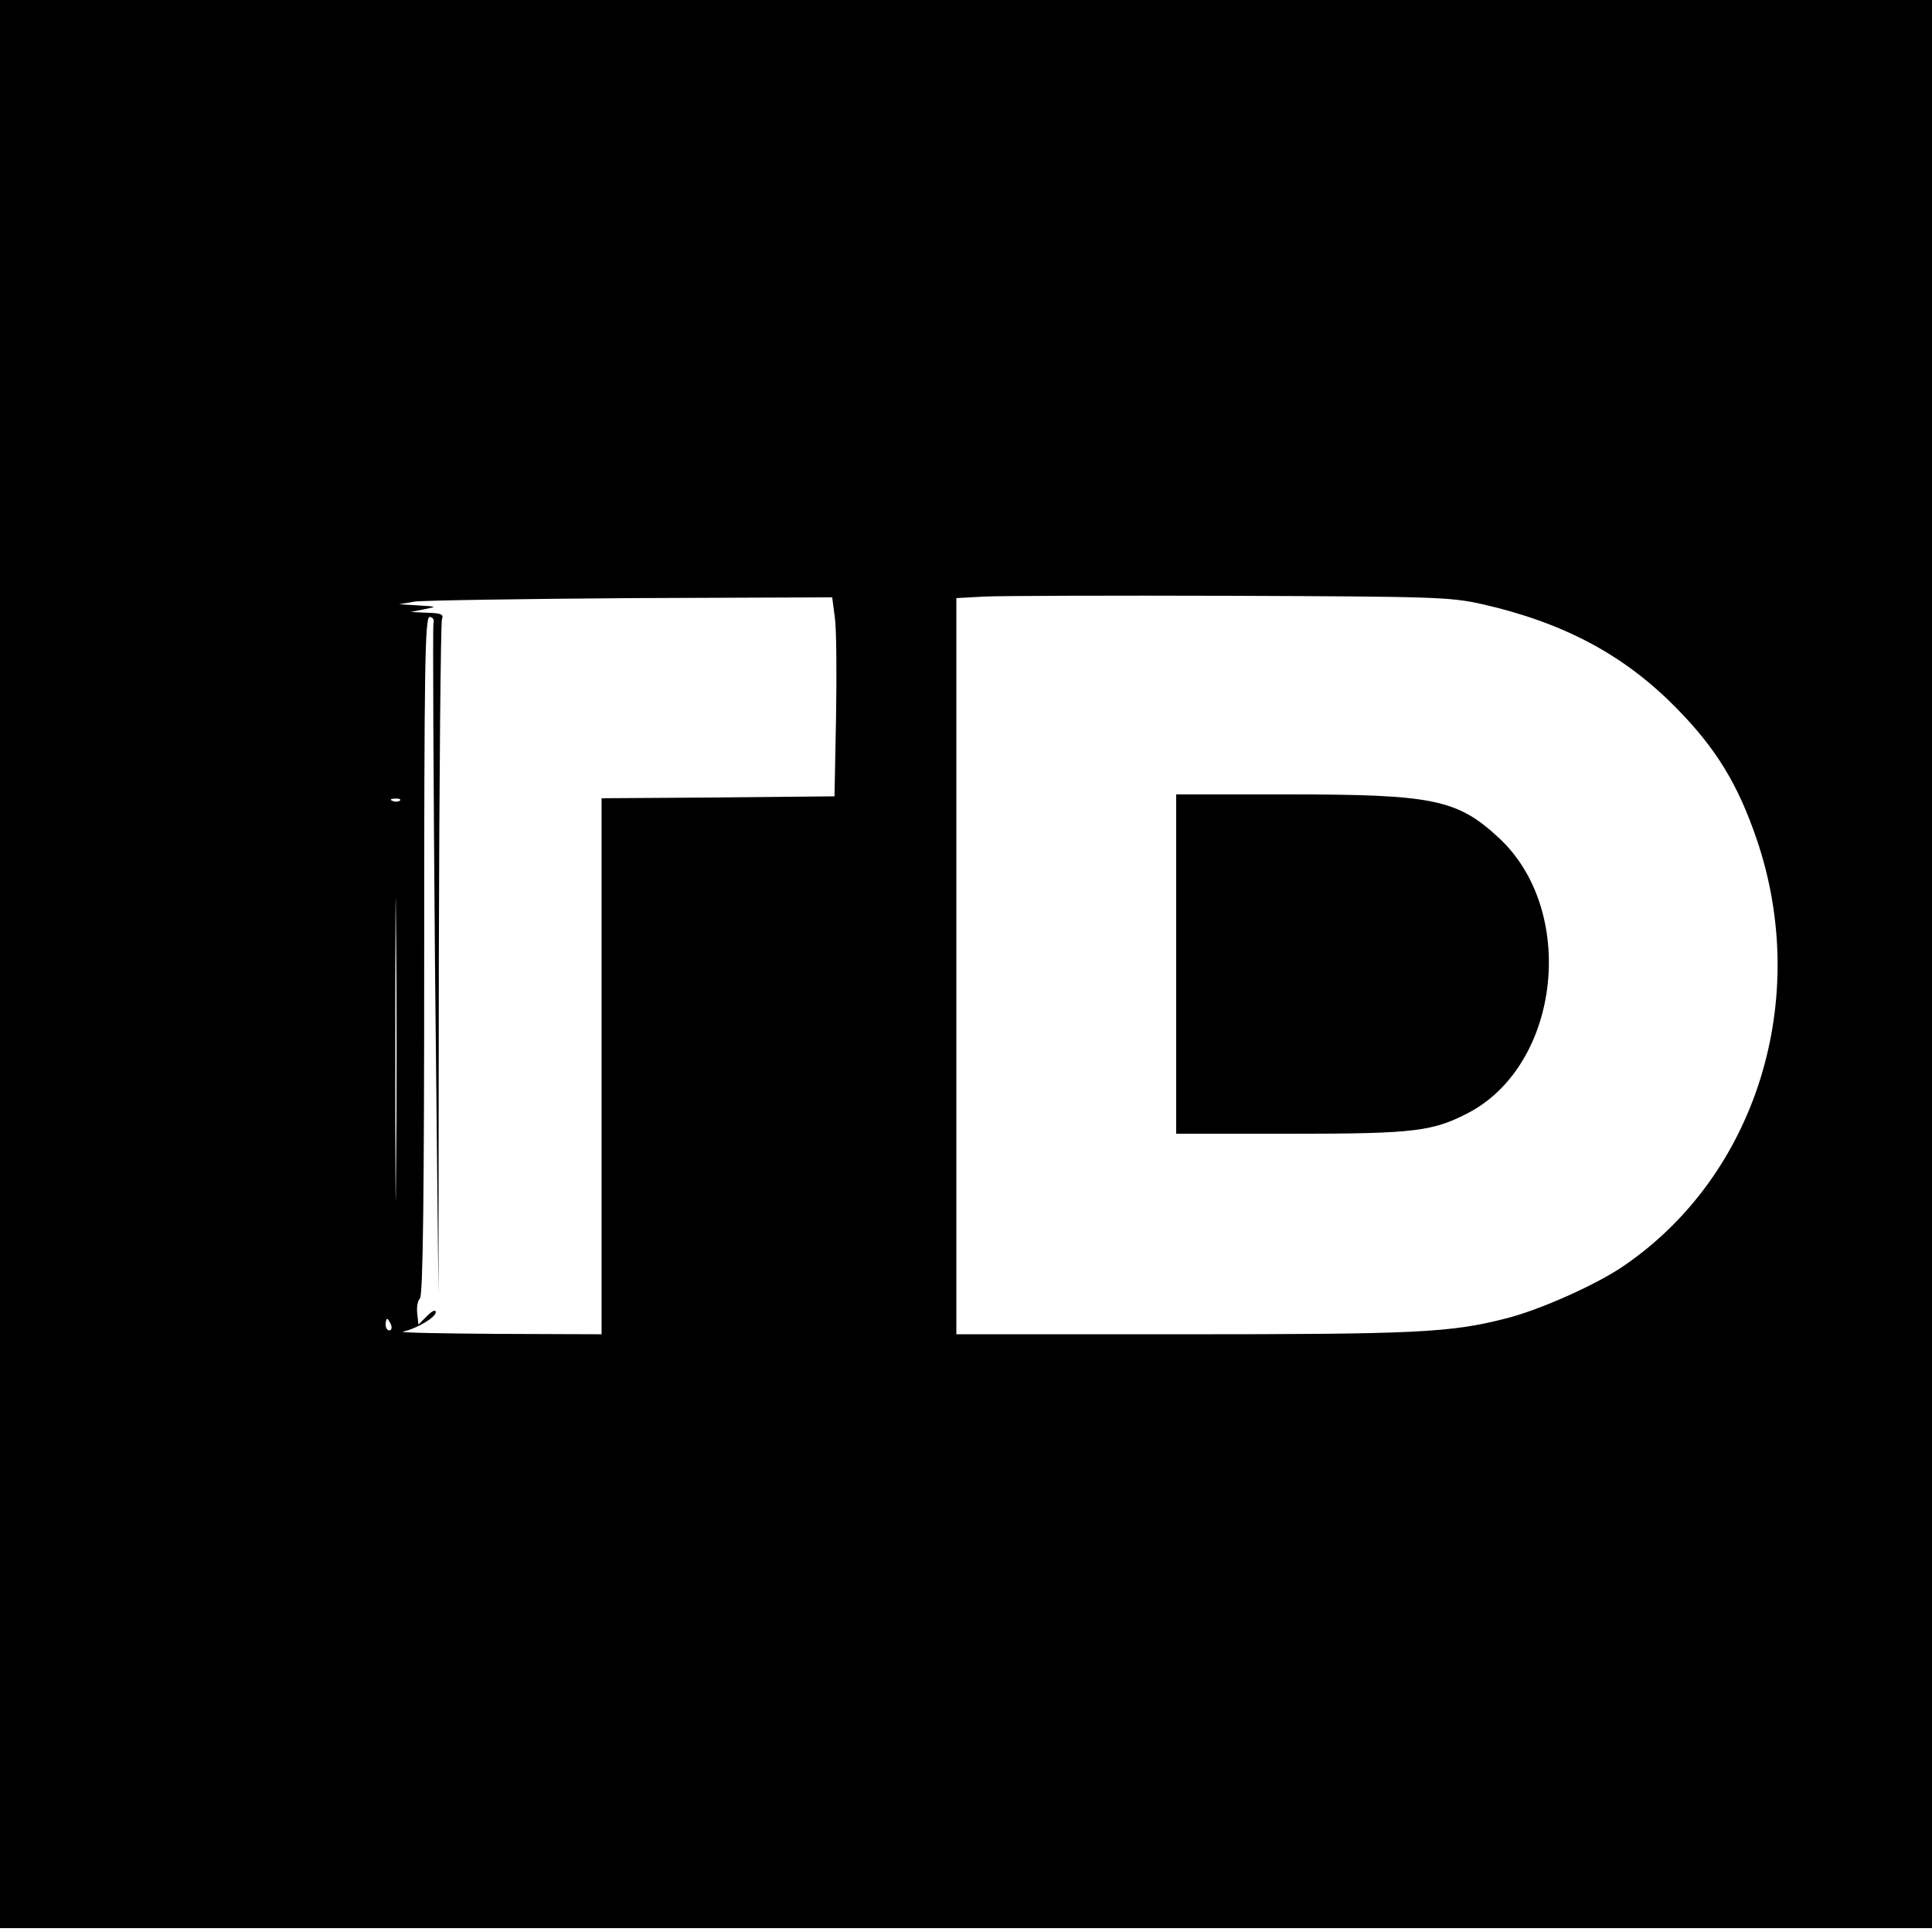 <?xml version="1.0" standalone="no"?>
<!DOCTYPE svg PUBLIC "-//W3C//DTD SVG 20010904//EN"
 "http://www.w3.org/TR/2001/REC-SVG-20010904/DTD/svg10.dtd">
<svg version="1.0" xmlns="http://www.w3.org/2000/svg"
 width="501pt" height="501pt" viewBox="0 0 501 501"
 preserveAspectRatio="xMidYMid meet">
<g transform="translate(0,501) scale(0.1,-0.1)"
fill="#000000" stroke="none">
<path d="M0 2510 l0 -2500 2505 0 2505 0 0 2500 0 2500 -2505 0 -2505 0 0
-2500z m3845 933 c210 -48 366 -131 500 -267 105 -106 162 -200 211 -344 140
-413 -1 -868 -343 -1103 -70 -49 -220 -116 -308 -138 -144 -37 -234 -41 -837
-41 l-588 0 0 955 0 954 73 4 c39 2 326 3 637 2 530 -2 571 -3 655 -22z
m-1680 -35 c4 -29 5 -145 3 -258 l-4 -205 -302 -3 -302 -2 0 -695 0 -695 -267
1 c-148 1 -259 3 -248 6 35 7 85 37 85 50 0 8 -9 4 -22 -9 l-23 -23 -3 29 c-2
16 1 33 7 39 8 8 11 275 11 889 0 748 2 878 14 878 8 0 13 -7 10 -17 -2 -10 0
-405 4 -878 l9 -860 1 867 c1 476 5 873 8 882 5 13 -2 16 -37 17 l-44 2 35 7
c34 7 34 7 -15 10 l-50 3 40 7 c22 3 275 7 562 9 l521 2 7 -53z m-1128 -474
c-3 -3 -12 -4 -19 -1 -8 3 -5 6 6 6 11 1 17 -2 13 -5z m-10 -961 c-1 -175 -2
-32 -2 317 0 349 1 492 2 318 2 -175 2 -461 0 -635z m-13 -398 c3 -8 1 -15 -4
-15 -6 0 -10 7 -10 15 0 8 2 15 4 15 2 0 6 -7 10 -15z"/>
<path d="M3050 2510 l0 -440 298 0 c324 0 369 6 465 57 235 129 276 524 73
711 -107 99 -170 112 -543 112 l-293 0 0 -440z"/>
</g>
</svg>
